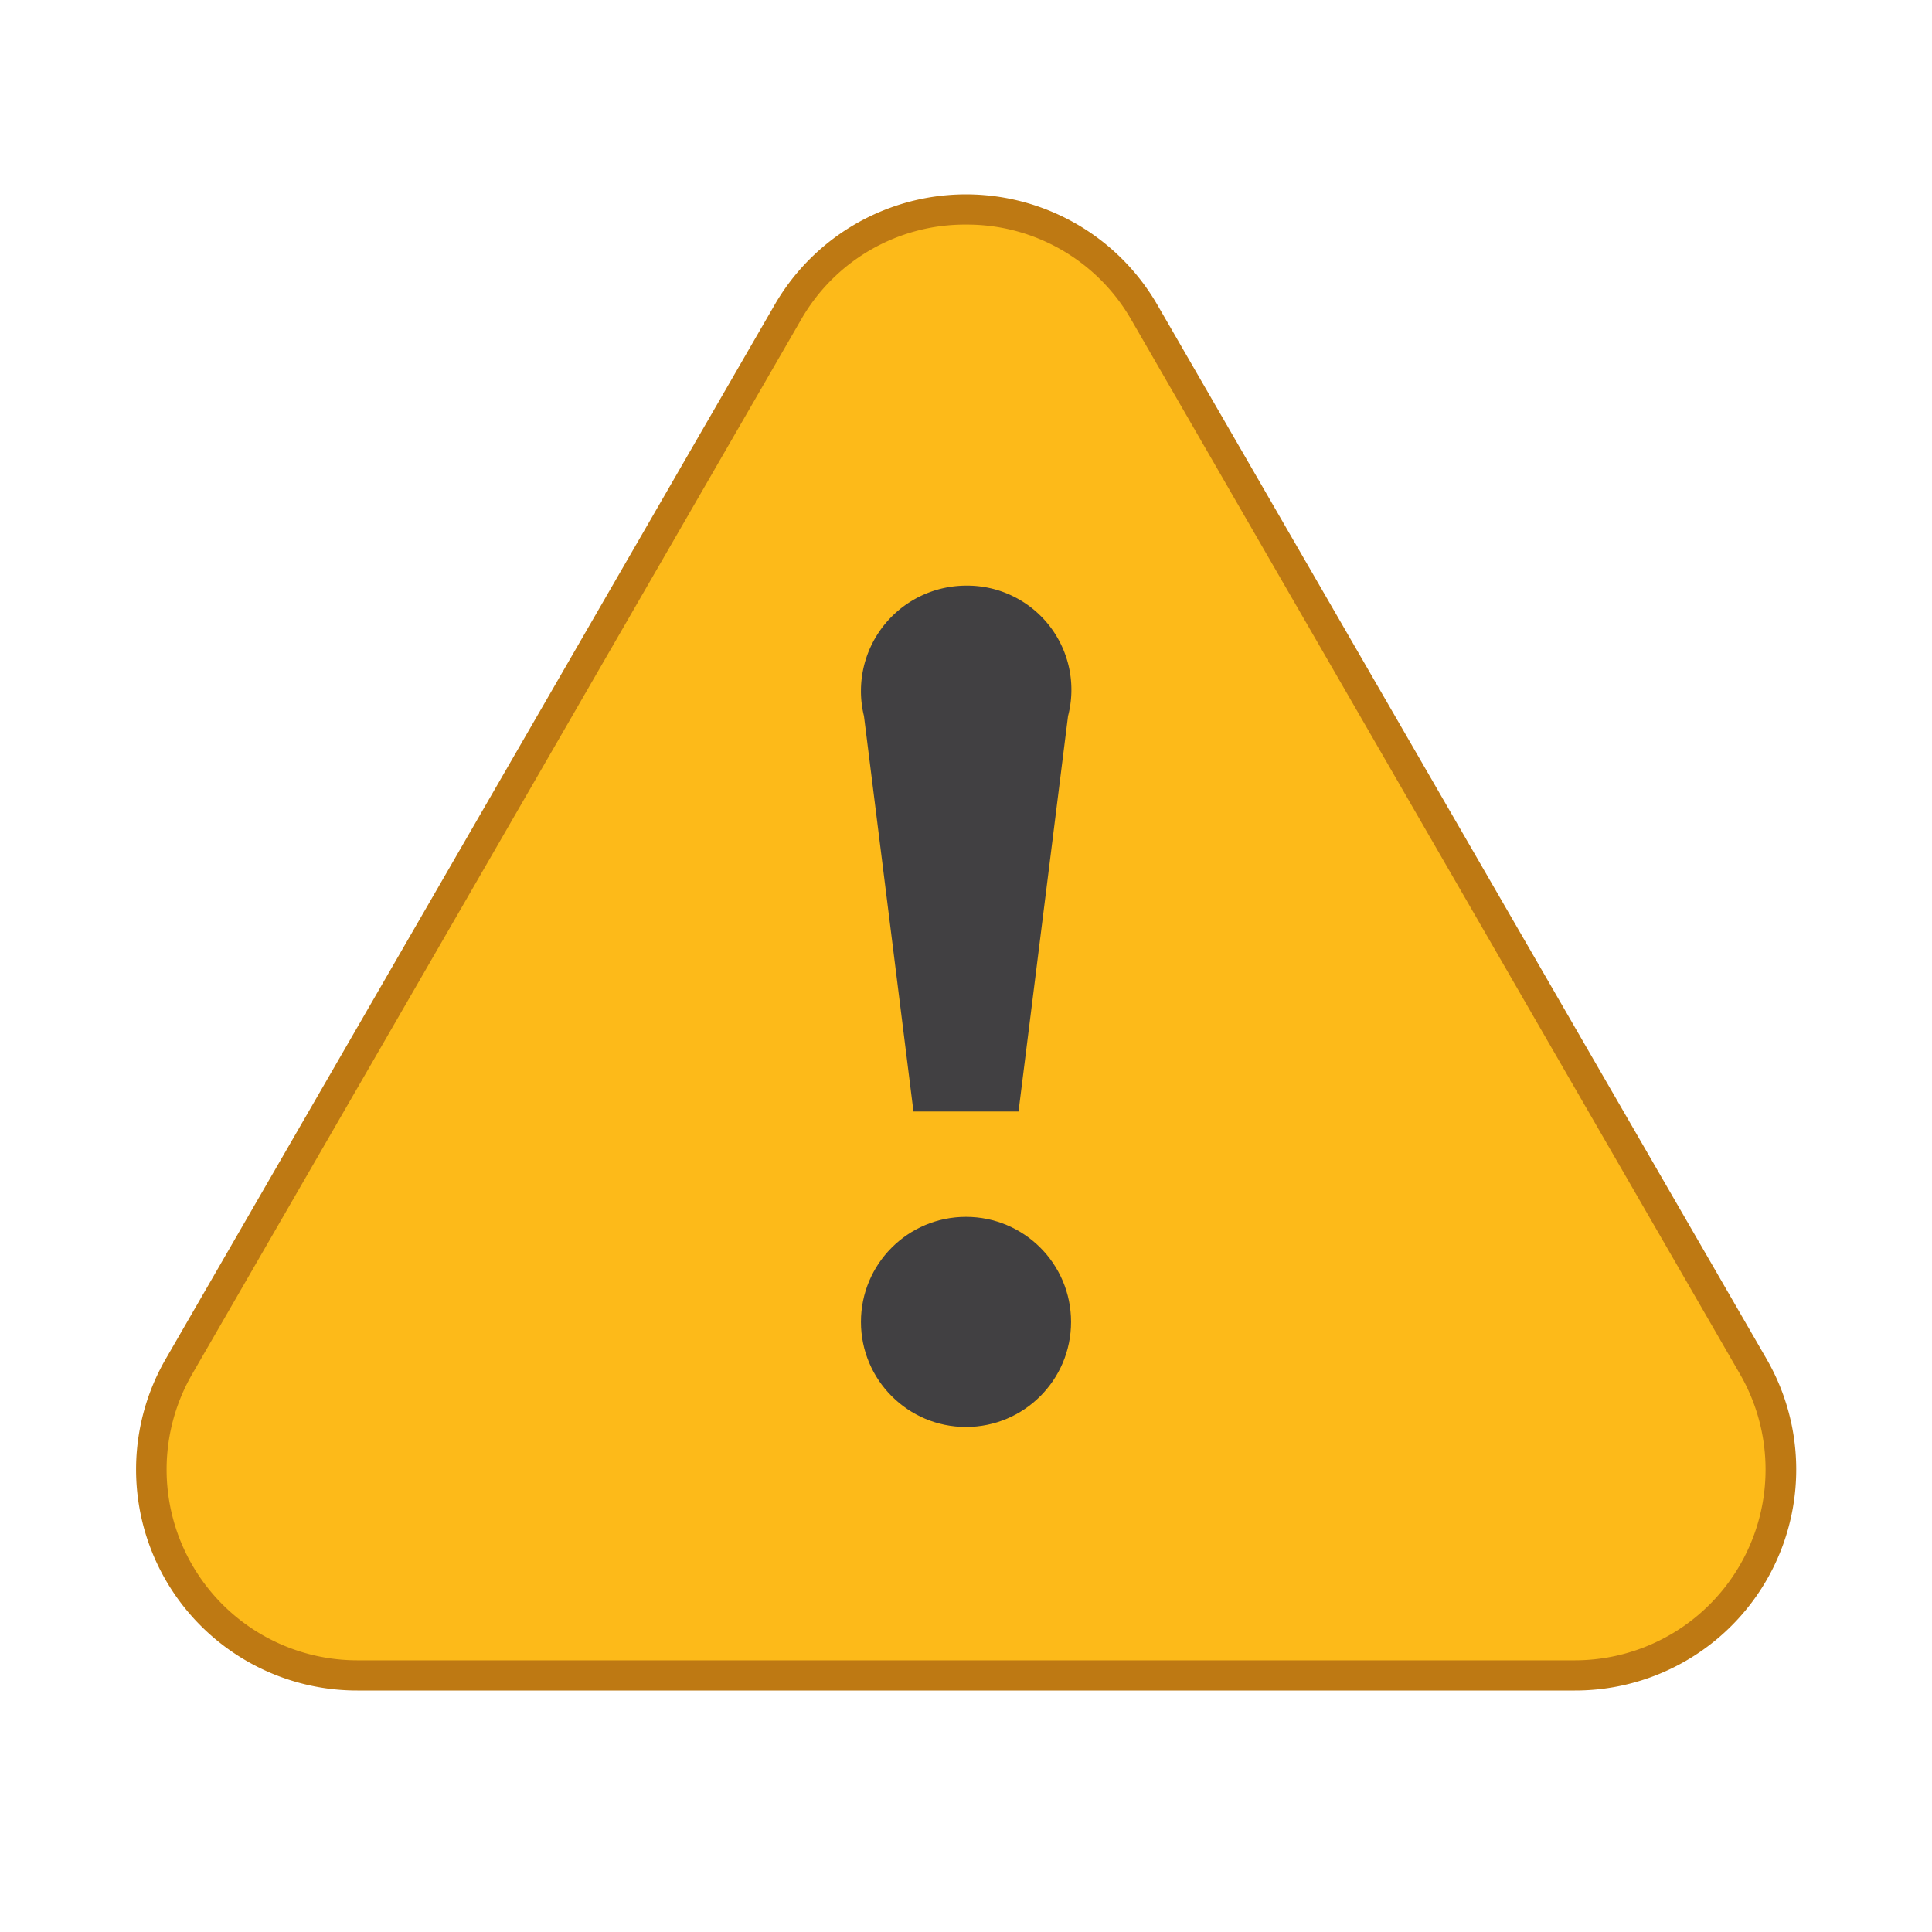 <svg id="Icon" xmlns="http://www.w3.org/2000/svg" width="64" height="64" viewBox="0 0 64 64"><defs><style>.cls-1 {fill: #fdba19;} .cls-2 {fill: #be7913;} .cls-3 {fill: #414042;}</style></defs><g><g><path class="cls-1" d="M26.1,10.35a6.82,6.82,0,0,1,11.81,0L48,27.81,58.08,45.28a6.82,6.82,0,0,1-5.91,10.23H11.84A6.82,6.82,0,0,1,5.93,45.28L16,27.81Z"/><path class="cls-2" d="M52.17,56H11.84A7.32,7.32,0,0,1,5.5,45L25.66,10.1a7.32,7.32,0,0,1,12.68,0L58.51,45a7.32,7.32,0,0,1-6.34,11ZM32,7.44a6.25,6.25,0,0,0-5.47,3.16L6.36,45.53A6.32,6.32,0,0,0,11.84,55H52.17a6.32,6.32,0,0,0,5.47-9.48L37.48,10.6A6.27,6.27,0,0,0,32,7.44Z"/></g><g><circle class="cls-3" cx="32" cy="43.79" r="3.48"/><path class="cls-3" d="M32,19.4a3.49,3.49,0,0,0-3.48,3.48,3.44,3.44,0,0,0,.1.84l1.64,13.1h3.48l1.64-13.1A3.45,3.45,0,0,0,32,19.4Z"/></g></g></svg>